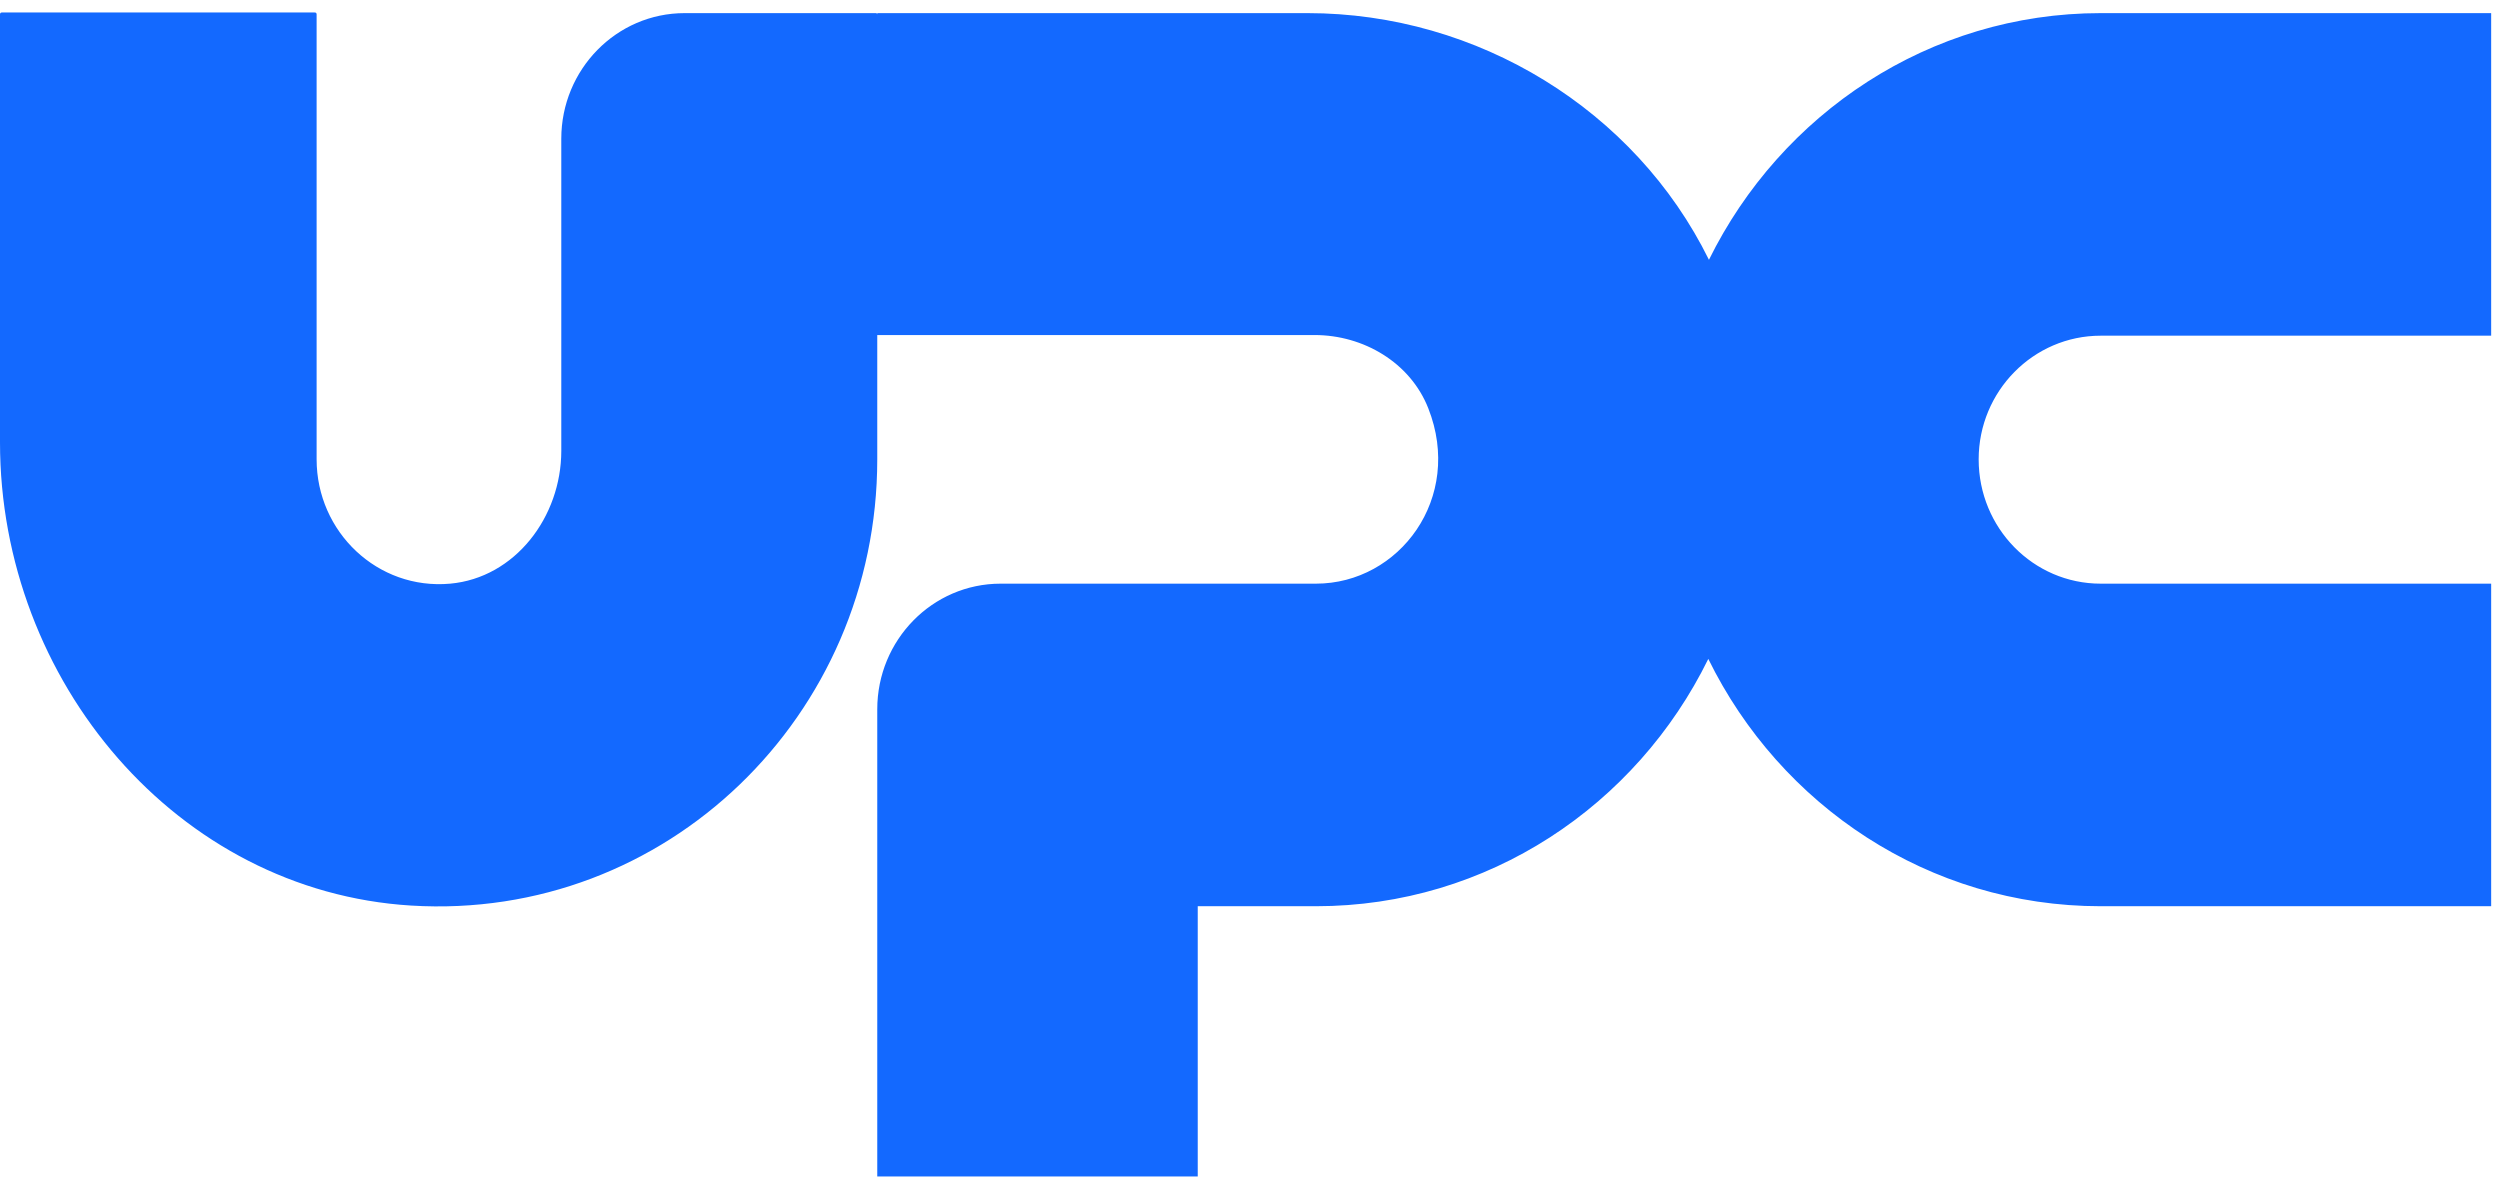 <svg xmlns="http://www.w3.org/2000/svg" width="116" height="55" viewBox="0 0 116 55" fill="none"><path d="M97.472 15.576H115.59V0.609H97.472C89.516 0.609 82.632 5.285 79.295 12.055C75.868 5.102 68.567 0.609 60.67 0.609H40.705V0.67C40.705 0.64 40.675 0.609 40.646 0.609H31.766C28.607 0.609 26.044 3.22 26.044 6.438V20.919C26.044 23.985 23.899 26.809 20.889 27.082C17.522 27.386 14.691 24.684 14.691 21.314V0.67C14.691 0.609 14.661 0.579 14.601 0.579H0.089C0.03 0.579 0 0.609 0 0.67V20.524C0 31.605 8.224 41.35 19.071 42.018C30.901 42.747 40.705 33.214 40.705 21.314V15.515V15.546H60.998C63.263 15.546 65.438 16.821 66.273 18.946C67.912 23.105 64.932 27.082 61.058 27.082H55.575H46.427C43.268 27.082 40.705 29.693 40.705 32.911V42.049V54.587H55.575V42.049H61.058C69.044 42.049 75.927 37.373 79.265 30.573C82.602 37.373 89.486 42.049 97.472 42.049H115.59V27.082H97.472C94.343 27.082 91.81 24.502 91.81 21.314C91.81 18.157 94.343 15.576 97.472 15.576Z" fill="#1369FF"></path></svg>
